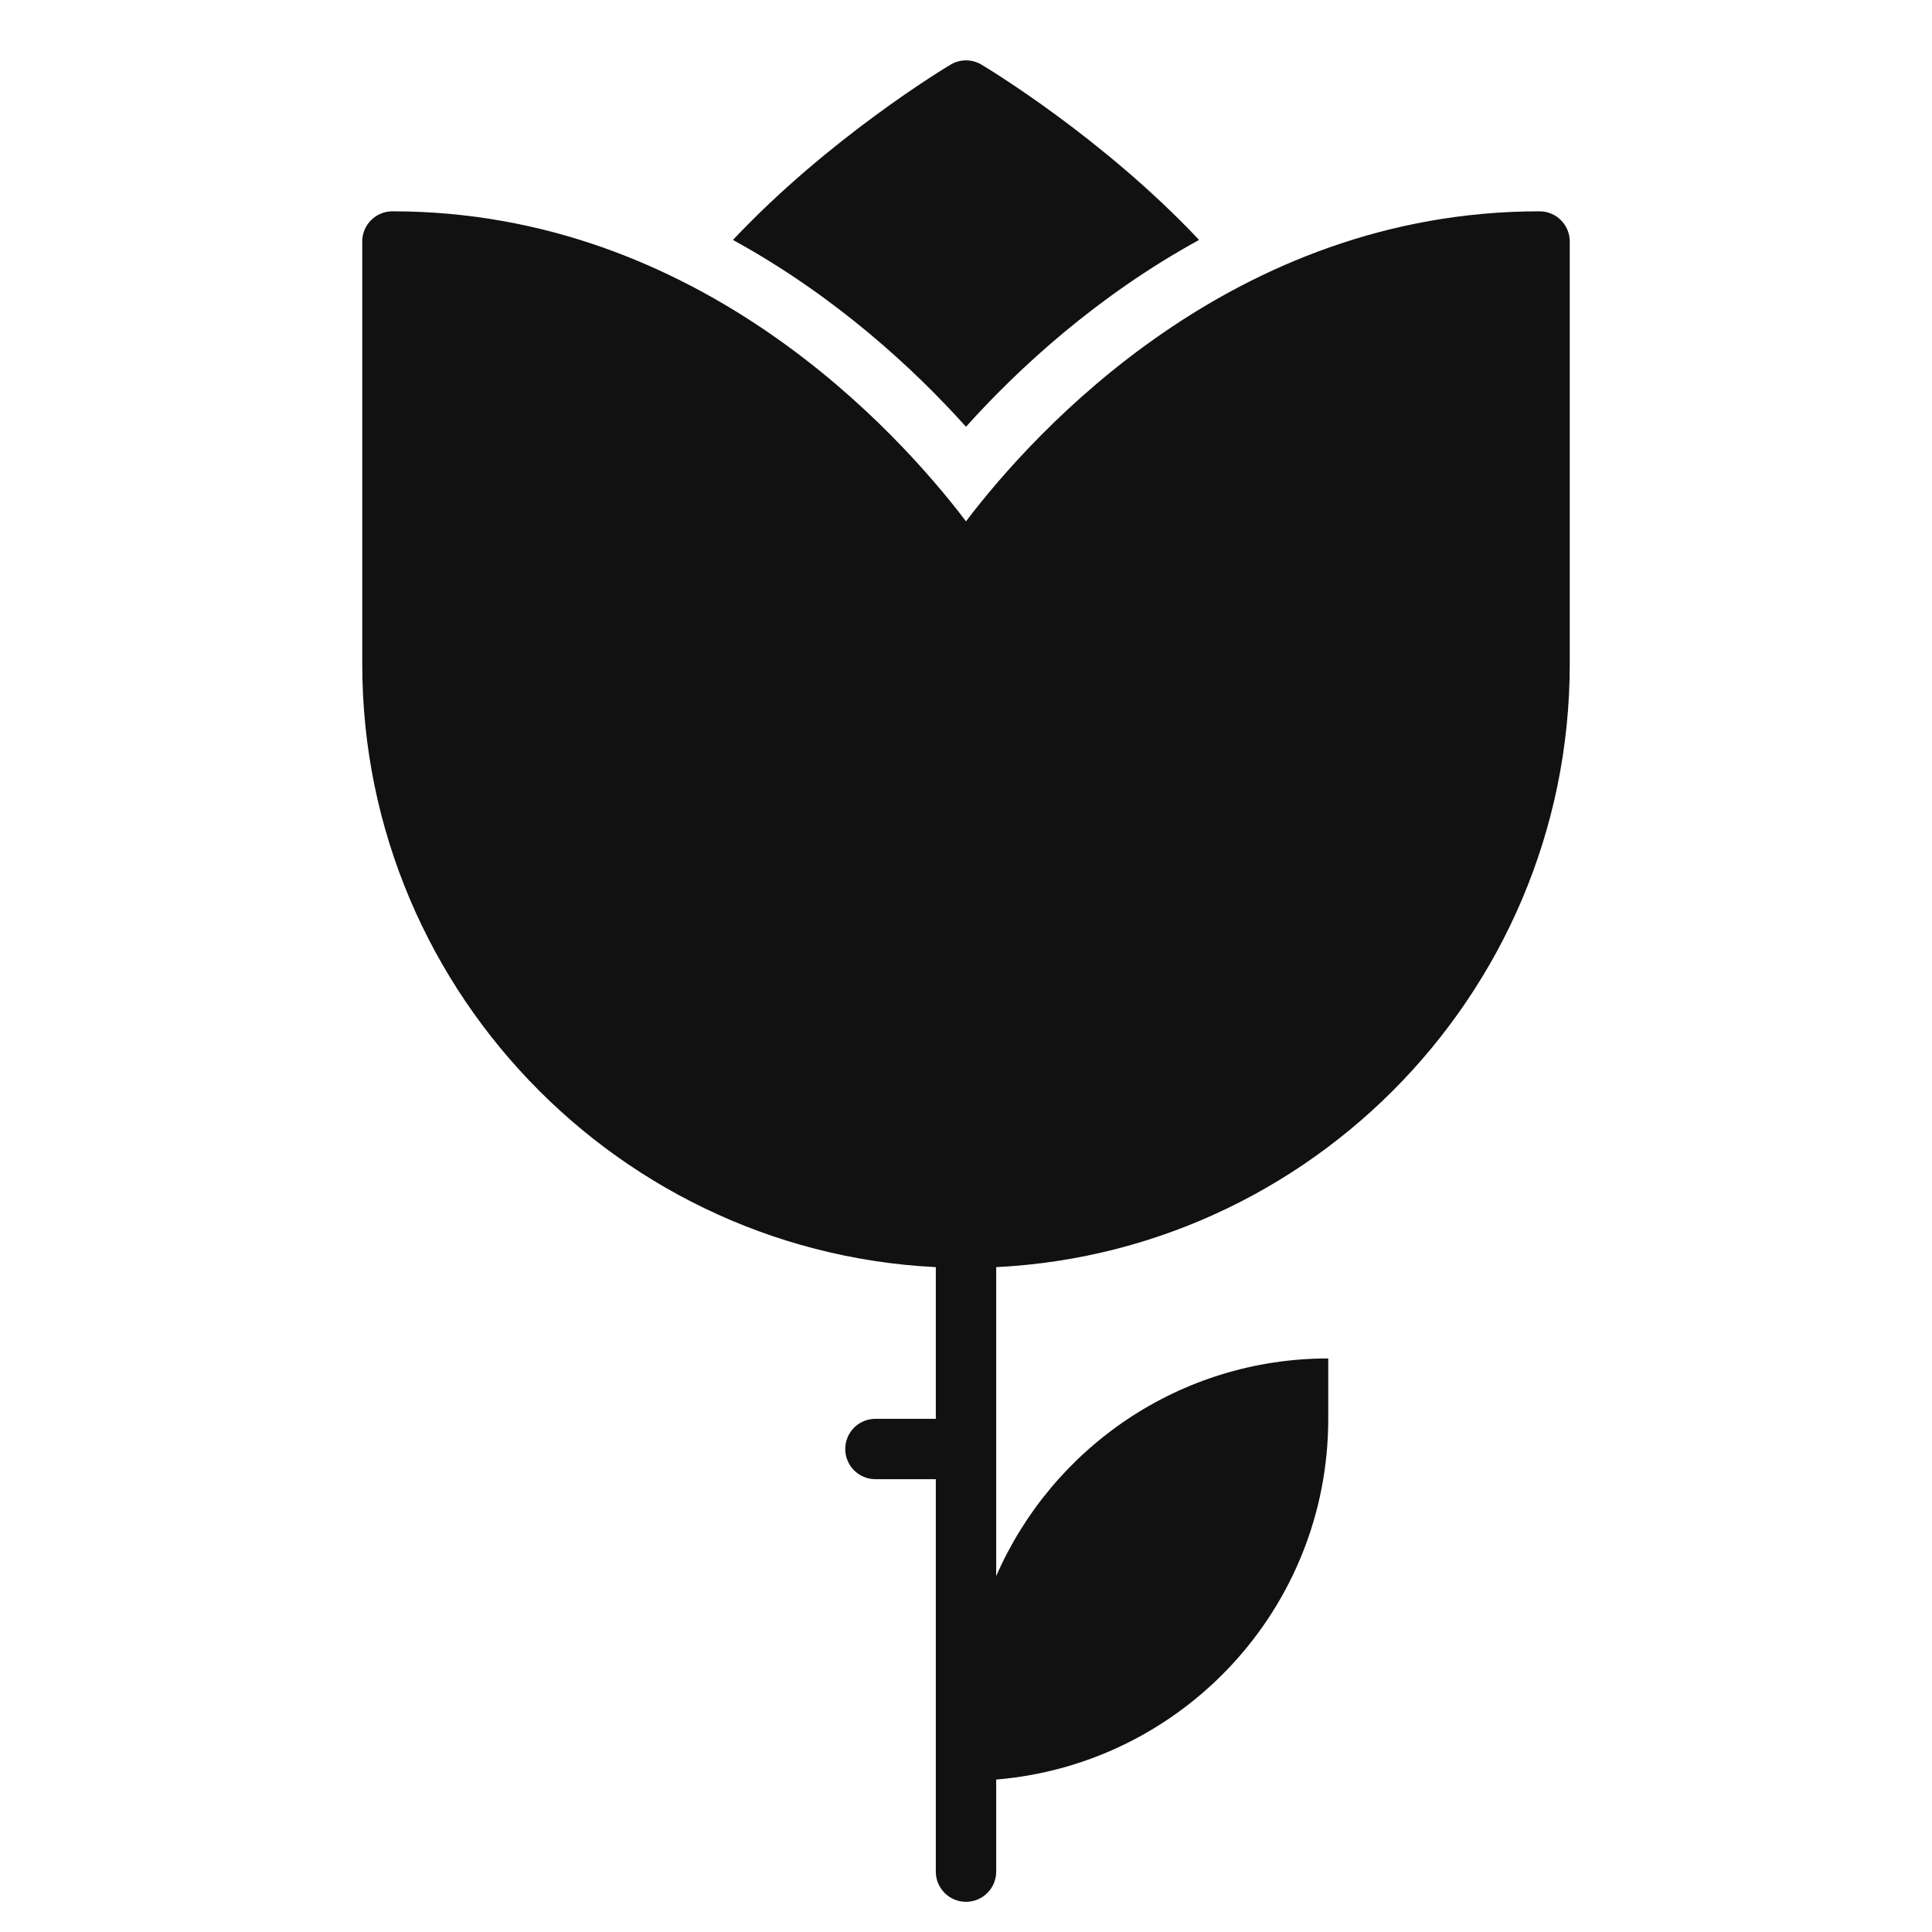 <svg xmlns="http://www.w3.org/2000/svg" viewBox="0 0 64 64" width="64" height="64"><g class="nc-icon-wrapper" stroke="none" fill="#111111"><path fill="#111111" d="M51,7c-10.173,0-16.758,7.318-19,10.27C29.758,14.318,23.173,7,13,7 c-0.553,0-1,0.448-1,1v14c0,11.028,8.972,20,20,20s20-8.972,20-20V8C52,7.448,51.553,7,51,7z"></path> <path fill="#111111" d="M33,52.211V41c0-0.552-0.447-1-1-1s-1,0.448-1,1v6h-2c-0.553,0-1,0.448-1,1s0.447,1,1,1h2v13 c0,0.552,0.447,1,1,1s1-0.448,1-1v-3.05C39.158,58.44,44,53.29,44,47v-2 C39.076,45,34.85,47.968,33,52.211z"></path> <path data-color="color-2" d="M32,14.137c1.741-1.938,4.337-4.334,7.721-6.189 c-3.184-3.384-7.015-5.691-7.209-5.807c-0.314-0.188-0.709-0.188-1.023,0 c-0.194,0.116-4.025,2.423-7.209,5.807C27.663,9.803,30.259,12.199,32,14.137z"></path></g></svg>